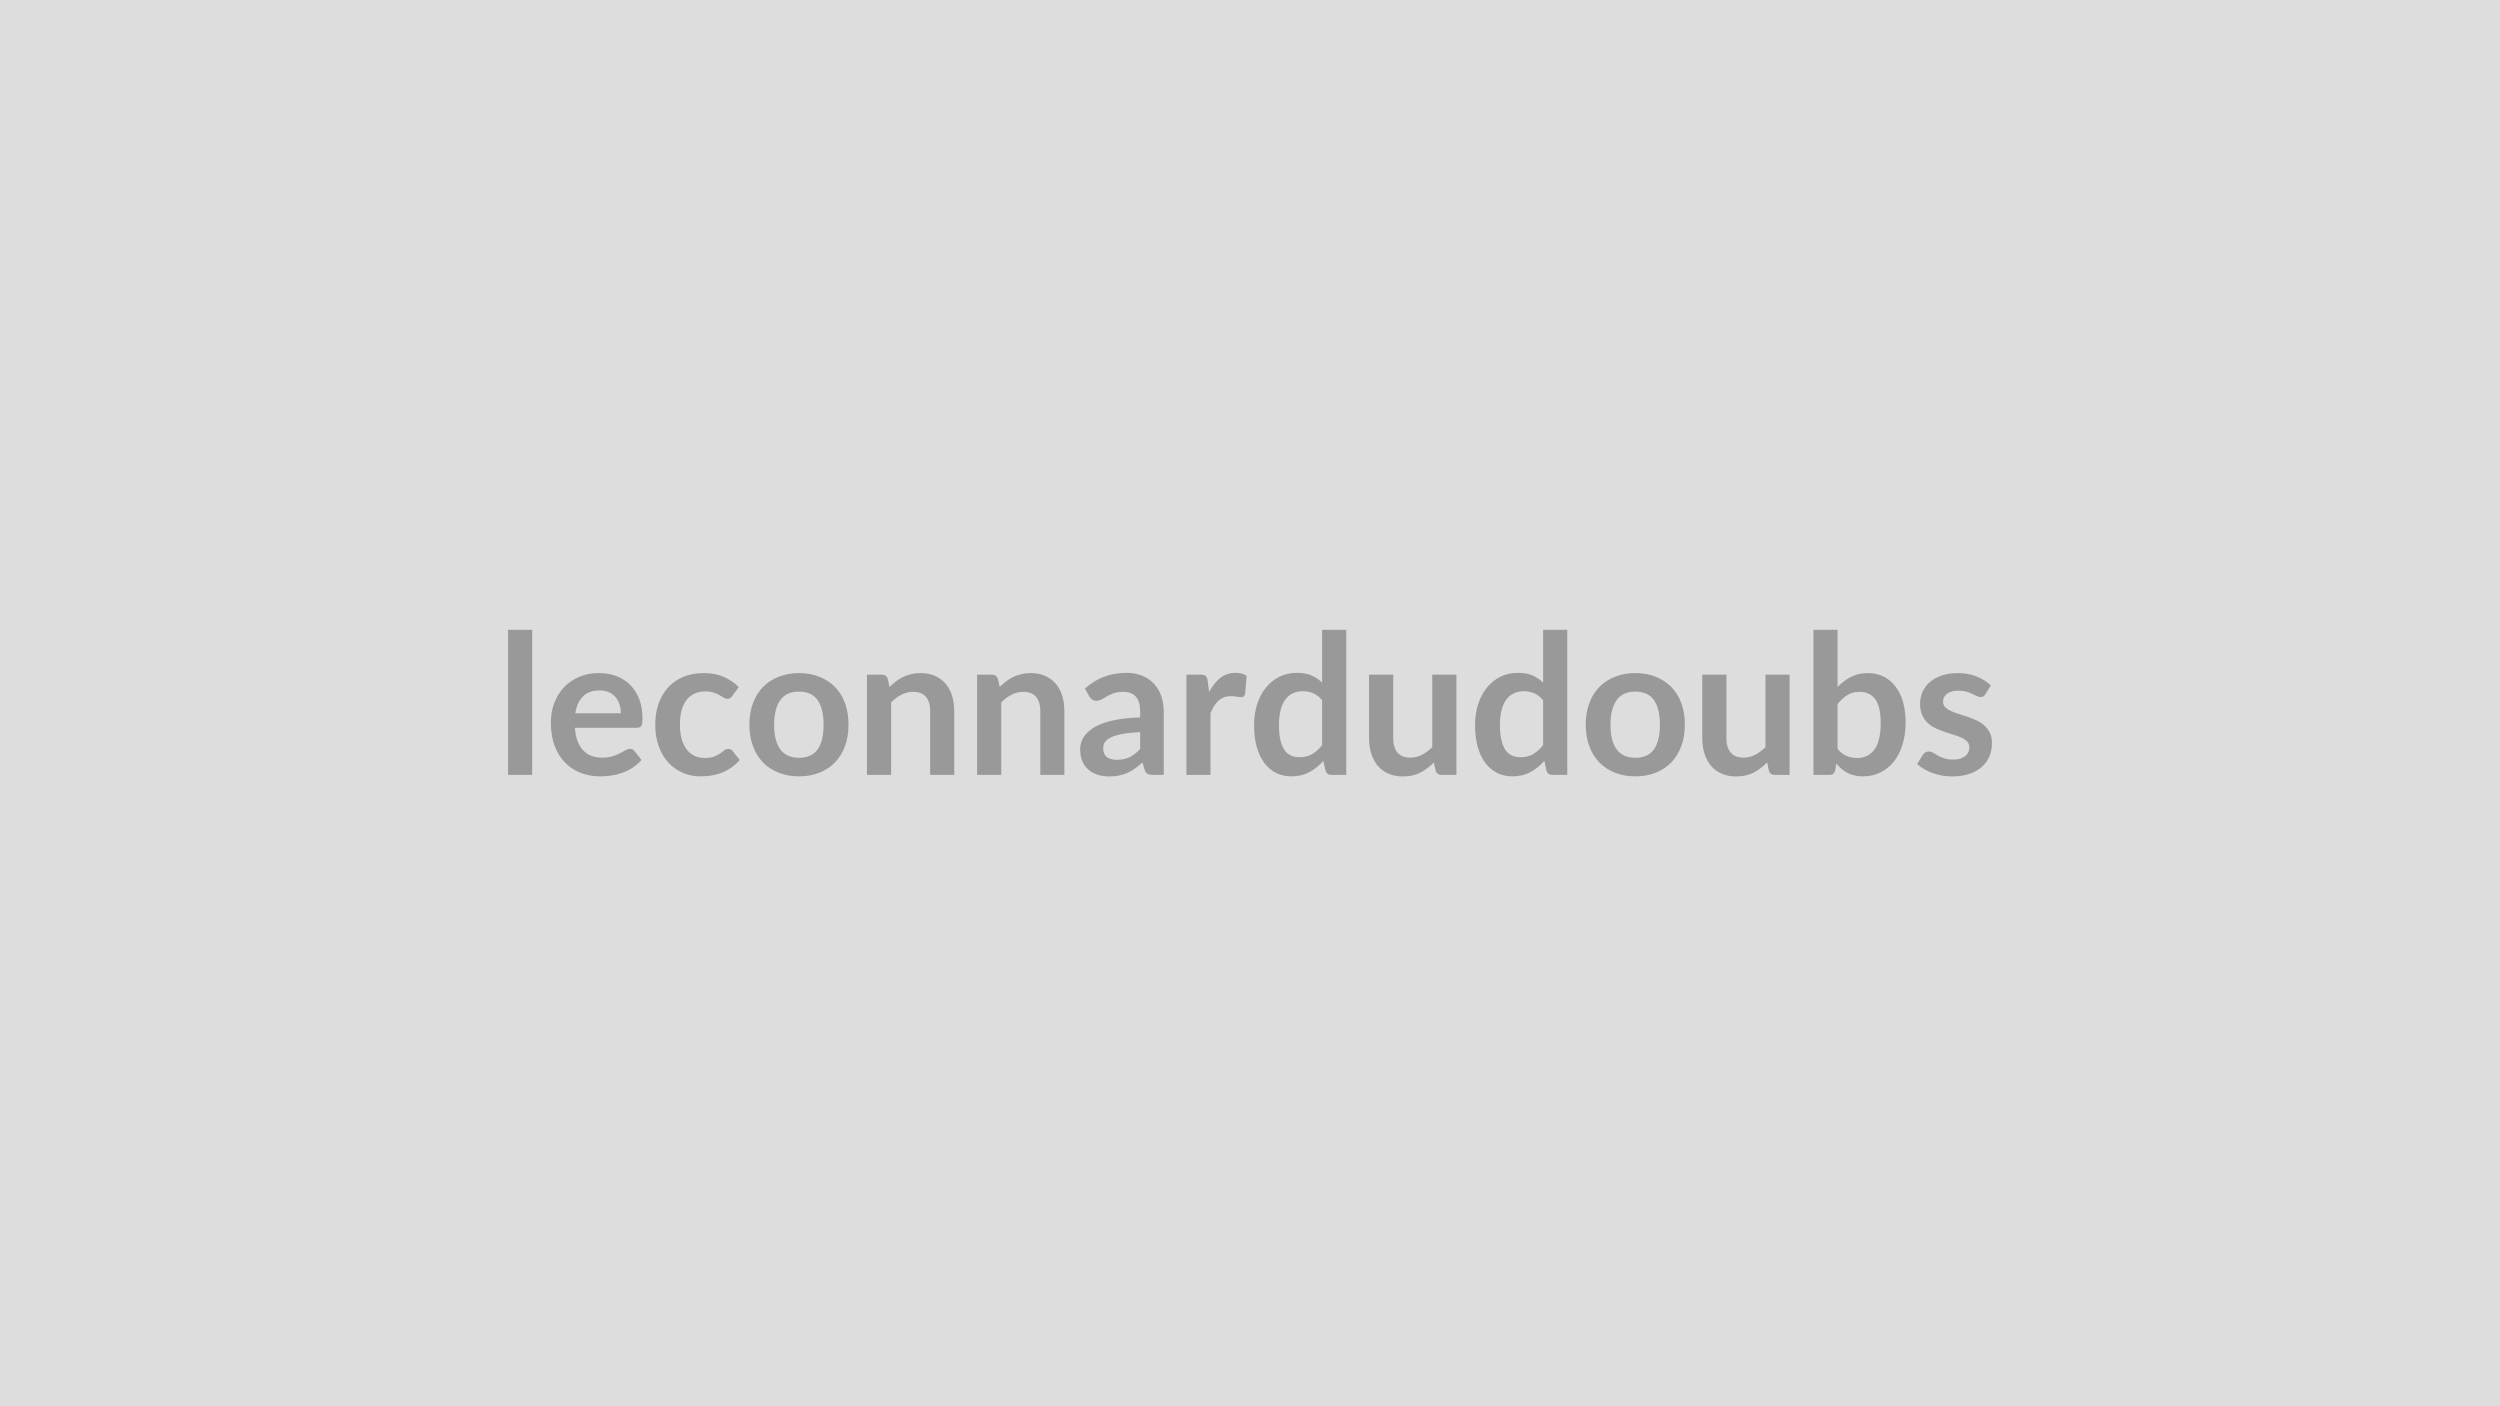 <svg xmlns="http://www.w3.org/2000/svg" width="320" height="180" viewBox="0 0 320 180"><rect width="100%" height="100%" fill="#DDDDDD"/><path fill="#999999" d="M65.03 80.615h3.09v18.57h-3.09zm8.61 10.68h5.83q0-.6-.17-1.13t-.51-.93q-.33-.4-.85-.63t-1.21-.23q-1.34 0-2.1.76-.77.76-.99 2.16m7.88 1.86h-7.94q.08.99.35 1.71.28.72.73 1.19t1.07.7q.61.23 1.36.23t1.3-.18q.54-.17.95-.38l.71-.39q.31-.18.59-.18.39 0 .58.29l.89 1.13q-.52.6-1.15 1-.64.41-1.33.65-.7.25-1.42.35t-1.39.1q-1.34 0-2.49-.45-1.15-.44-2-1.31t-1.34-2.15q-.48-1.28-.48-2.97 0-1.31.42-2.47.43-1.15 1.22-2.01t1.94-1.36q1.14-.5 2.58-.5 1.21 0 2.24.39 1.02.39 1.76 1.13.74.75 1.16 1.83.41 1.08.41 2.47 0 .7-.15.94t-.57.24m13.04-5.21-.82 1.13q-.13.17-.26.27-.14.1-.39.1-.23 0-.46-.14-.22-.15-.54-.33-.31-.18-.74-.32-.43-.15-1.07-.15-.81 0-1.42.3-.62.29-1.02.84-.41.55-.61 1.33t-.2 1.77q0 1.03.22 1.83t.63 1.34 1 .83q.59.28 1.33.28.73 0 1.19-.18.46-.19.77-.4.31-.22.54-.4.23-.19.52-.19.38 0 .56.29l.89 1.13q-.51.6-1.11 1-.6.41-1.24.65-.65.25-1.33.35t-1.36.1q-1.18 0-2.23-.45-1.05-.44-1.84-1.29t-1.24-2.08q-.46-1.23-.46-2.81 0-1.41.41-2.62.4-1.2 1.19-2.08.79-.89 1.95-1.39t2.67-.5q1.44 0 2.52.47 1.08.46 1.95 1.32m7.72-1.79q1.43 0 2.6.47 1.16.46 2 1.31.83.85 1.28 2.07.45 1.23.45 2.74 0 1.53-.45 2.75-.45 1.23-1.28 2.09-.84.86-2 1.32-1.17.47-2.6.47-1.44 0-2.61-.47-1.18-.46-2.01-1.32t-1.28-2.09q-.46-1.22-.46-2.75 0-1.51.46-2.74.45-1.22 1.28-2.07t2.01-1.31q1.17-.47 2.61-.47m0 10.84q1.6 0 2.37-1.07.77-1.08.77-3.15 0-2.08-.77-3.17-.77-1.08-2.37-1.08-1.62 0-2.4 1.09-.79 1.1-.79 3.16t.79 3.14q.78 1.08 2.4 1.08m11.36-10.07.22 1.01q.38-.39.82-.72.43-.33.91-.56t1.03-.36q.55-.14 1.2-.14 1.05 0 1.86.36t1.36 1q.54.64.82 1.54.28.89.28 1.97v8.16h-3.08v-8.16q0-1.18-.54-1.82-.54-.65-1.64-.65-.8 0-1.5.37-.7.36-1.32.98v9.28h-3.09v-12.83h1.89q.6 0 .78.57m14.1 0 .22 1.01q.38-.39.82-.72.43-.33.91-.56t1.03-.36q.55-.14 1.2-.14 1.05 0 1.86.36t1.36 1q.54.64.82 1.54.28.89.28 1.97v8.16h-3.08v-8.16q0-1.18-.54-1.82-.54-.65-1.64-.65-.8 0-1.5.37-.7.36-1.32.98v9.28h-3.09v-12.83h1.89q.6 0 .78.57m18.2 8.95v-2.17q-1.33.07-2.25.24-.91.16-1.46.43-.55.26-.79.61-.23.35-.23.76 0 .81.48 1.17.48.34 1.25.34.95 0 1.65-.34.69-.34 1.35-1.04m-6.52-6.74-.55-.99q2.21-2.02 5.32-2.02 1.13 0 2.02.37.88.36 1.5 1.02.61.66.93 1.57t.32 2v8.1h-1.4q-.44 0-.68-.13t-.37-.53l-.28-.93q-.49.44-.95.77t-.96.56q-.5.22-1.07.34t-1.26.12q-.81 0-1.5-.22-.68-.22-1.18-.66-.5-.43-.78-1.08-.27-.65-.27-1.52 0-.48.16-.96.16-.49.53-.92.37-.44.96-.83.58-.39 1.44-.67.86-.29 1.99-.47 1.14-.18 2.6-.22v-.75q0-1.29-.55-1.91t-1.58-.62q-.75 0-1.25.18-.49.17-.87.39-.37.22-.68.4-.3.17-.68.17-.32 0-.55-.17-.22-.17-.36-.39m15.16-2 .19 1.45q.6-1.15 1.42-1.81.83-.65 1.95-.65.89 0 1.43.38l-.2 2.32q-.06.22-.18.32-.12.09-.32.09-.19 0-.56-.06-.37-.07-.72-.07-.51 0-.91.15t-.72.44q-.32.28-.56.68t-.46.91v7.9h-3.08v-12.83h1.81q.47 0 .66.17t.25.61m14.65 8.25v-5.75q-.52-.64-1.14-.9t-1.33-.26q-.7 0-1.27.26-.56.26-.96.79t-.61 1.35-.21 1.93q0 1.13.18 1.91t.52 1.28q.33.49.82.71t1.09.22q.96 0 1.64-.4.67-.4 1.27-1.14m0-14.77h3.09v18.57h-1.89q-.61 0-.77-.56l-.27-1.24q-.77.89-1.78 1.44-1 .55-2.34.55-1.05 0-1.93-.44-.87-.44-1.5-1.27t-.98-2.06q-.34-1.22-.34-2.8 0-1.42.39-2.65.38-1.22 1.11-2.12.72-.9 1.74-1.41 1.01-.5 2.27-.5 1.08 0 1.84.33.76.34 1.36.92zm14.1 5.74h3.09v12.83h-1.89q-.61 0-.77-.56l-.22-1.03q-.78.8-1.73 1.3-.95.49-2.24.49-1.05 0-1.86-.36-.8-.35-1.35-1t-.83-1.55q-.29-.89-.29-1.96v-8.16h3.09v8.16q0 1.17.55 1.81.54.65 1.63.65.8 0 1.5-.36t1.32-.98zm14.19 9.03v-5.75q-.52-.64-1.14-.9t-1.34-.26q-.7 0-1.26.26t-.96.79-.61 1.35q-.22.82-.22 1.93 0 1.13.19 1.91.18.78.51 1.28.34.49.83.71t1.09.22q.96 0 1.64-.4.67-.4 1.27-1.14m0-14.77h3.09v18.57h-1.89q-.61 0-.78-.56l-.26-1.24q-.77.89-1.78 1.44t-2.34.55q-1.05 0-1.93-.44-.87-.44-1.5-1.27-.64-.83-.98-2.06-.34-1.22-.34-2.8 0-1.42.38-2.65.39-1.22 1.12-2.12.72-.9 1.73-1.41 1.02-.5 2.28-.5 1.07 0 1.84.33.76.34 1.36.92zm11.81 5.54q1.43 0 2.6.47 1.16.46 2 1.31.83.85 1.28 2.07.45 1.23.45 2.74 0 1.53-.45 2.75-.45 1.23-1.28 2.09-.84.86-2 1.32-1.17.47-2.6.47-1.44 0-2.61-.47-1.18-.46-2.01-1.32t-1.28-2.09q-.46-1.22-.46-2.75 0-1.51.46-2.74.45-1.22 1.28-2.07t2.01-1.31q1.17-.47 2.61-.47m0 10.84q1.6 0 2.37-1.07.77-1.08.77-3.15 0-2.08-.77-3.17-.77-1.08-2.37-1.08-1.62 0-2.4 1.09-.79 1.1-.79 3.16t.79 3.14q.78 1.08 2.4 1.08m16.65-10.64h3.09v12.83h-1.89q-.61 0-.77-.56l-.21-1.03q-.79.8-1.74 1.3-.95.49-2.24.49-1.05 0-1.86-.36-.8-.35-1.35-1t-.83-1.55q-.29-.89-.29-1.96v-8.16h3.09v8.16q0 1.17.55 1.81.54.65 1.63.65.8 0 1.5-.36t1.32-.98zm9.23 3.75v5.75q.52.64 1.14.9.62.27 1.31.27.71 0 1.28-.26t.97-.8.61-1.39q.21-.84.21-2.02 0-2.11-.7-3.05-.7-.95-2.01-.95-.89 0-1.55.41t-1.26 1.14m0-9.49v7.32q.77-.81 1.72-1.29.94-.49 2.15-.49 1.11 0 2.01.44.89.44 1.52 1.26.64.82.97 1.98.34 1.16.34 2.61 0 1.56-.39 2.84-.39 1.27-1.1 2.18-.72.91-1.74 1.41-1.01.5-2.25.5-.6 0-1.08-.12-.49-.12-.9-.33-.42-.22-.76-.52-.34-.31-.66-.68l-.13.86q-.08.32-.26.46t-.49.14h-2.04v-18.57zm19.62 7.13-.7 1.11q-.12.2-.26.29-.14.08-.35.08-.23 0-.48-.13-.26-.12-.6-.28-.33-.16-.76-.28-.43-.13-1.02-.13-.91 0-1.43.39t-.52 1.01q0 .42.27.7t.71.49 1 .38q.57.17 1.15.37t1.14.46q.56.25 1.01.65.44.39.71.94t.27 1.33q0 .92-.33 1.7t-.98 1.35-1.61.89-2.21.32q-.66 0-1.29-.12t-1.21-.33-1.08-.5q-.49-.29-.87-.63l.72-1.17q.14-.21.32-.33.19-.11.48-.11.28 0 .54.16.26.17.59.35.34.19.8.35.45.17 1.16.17.54 0 .94-.13.39-.14.65-.35.25-.21.37-.49t.12-.58q0-.45-.27-.74t-.71-.5-1.01-.38-1.16-.37q-.6-.2-1.17-.47t-1.01-.68-.71-1.01-.27-1.45q0-.79.31-1.5.31-.72.92-1.25t1.51-.85q.91-.32 2.1-.32 1.32 0 2.41.44t1.81 1.15"/></svg>